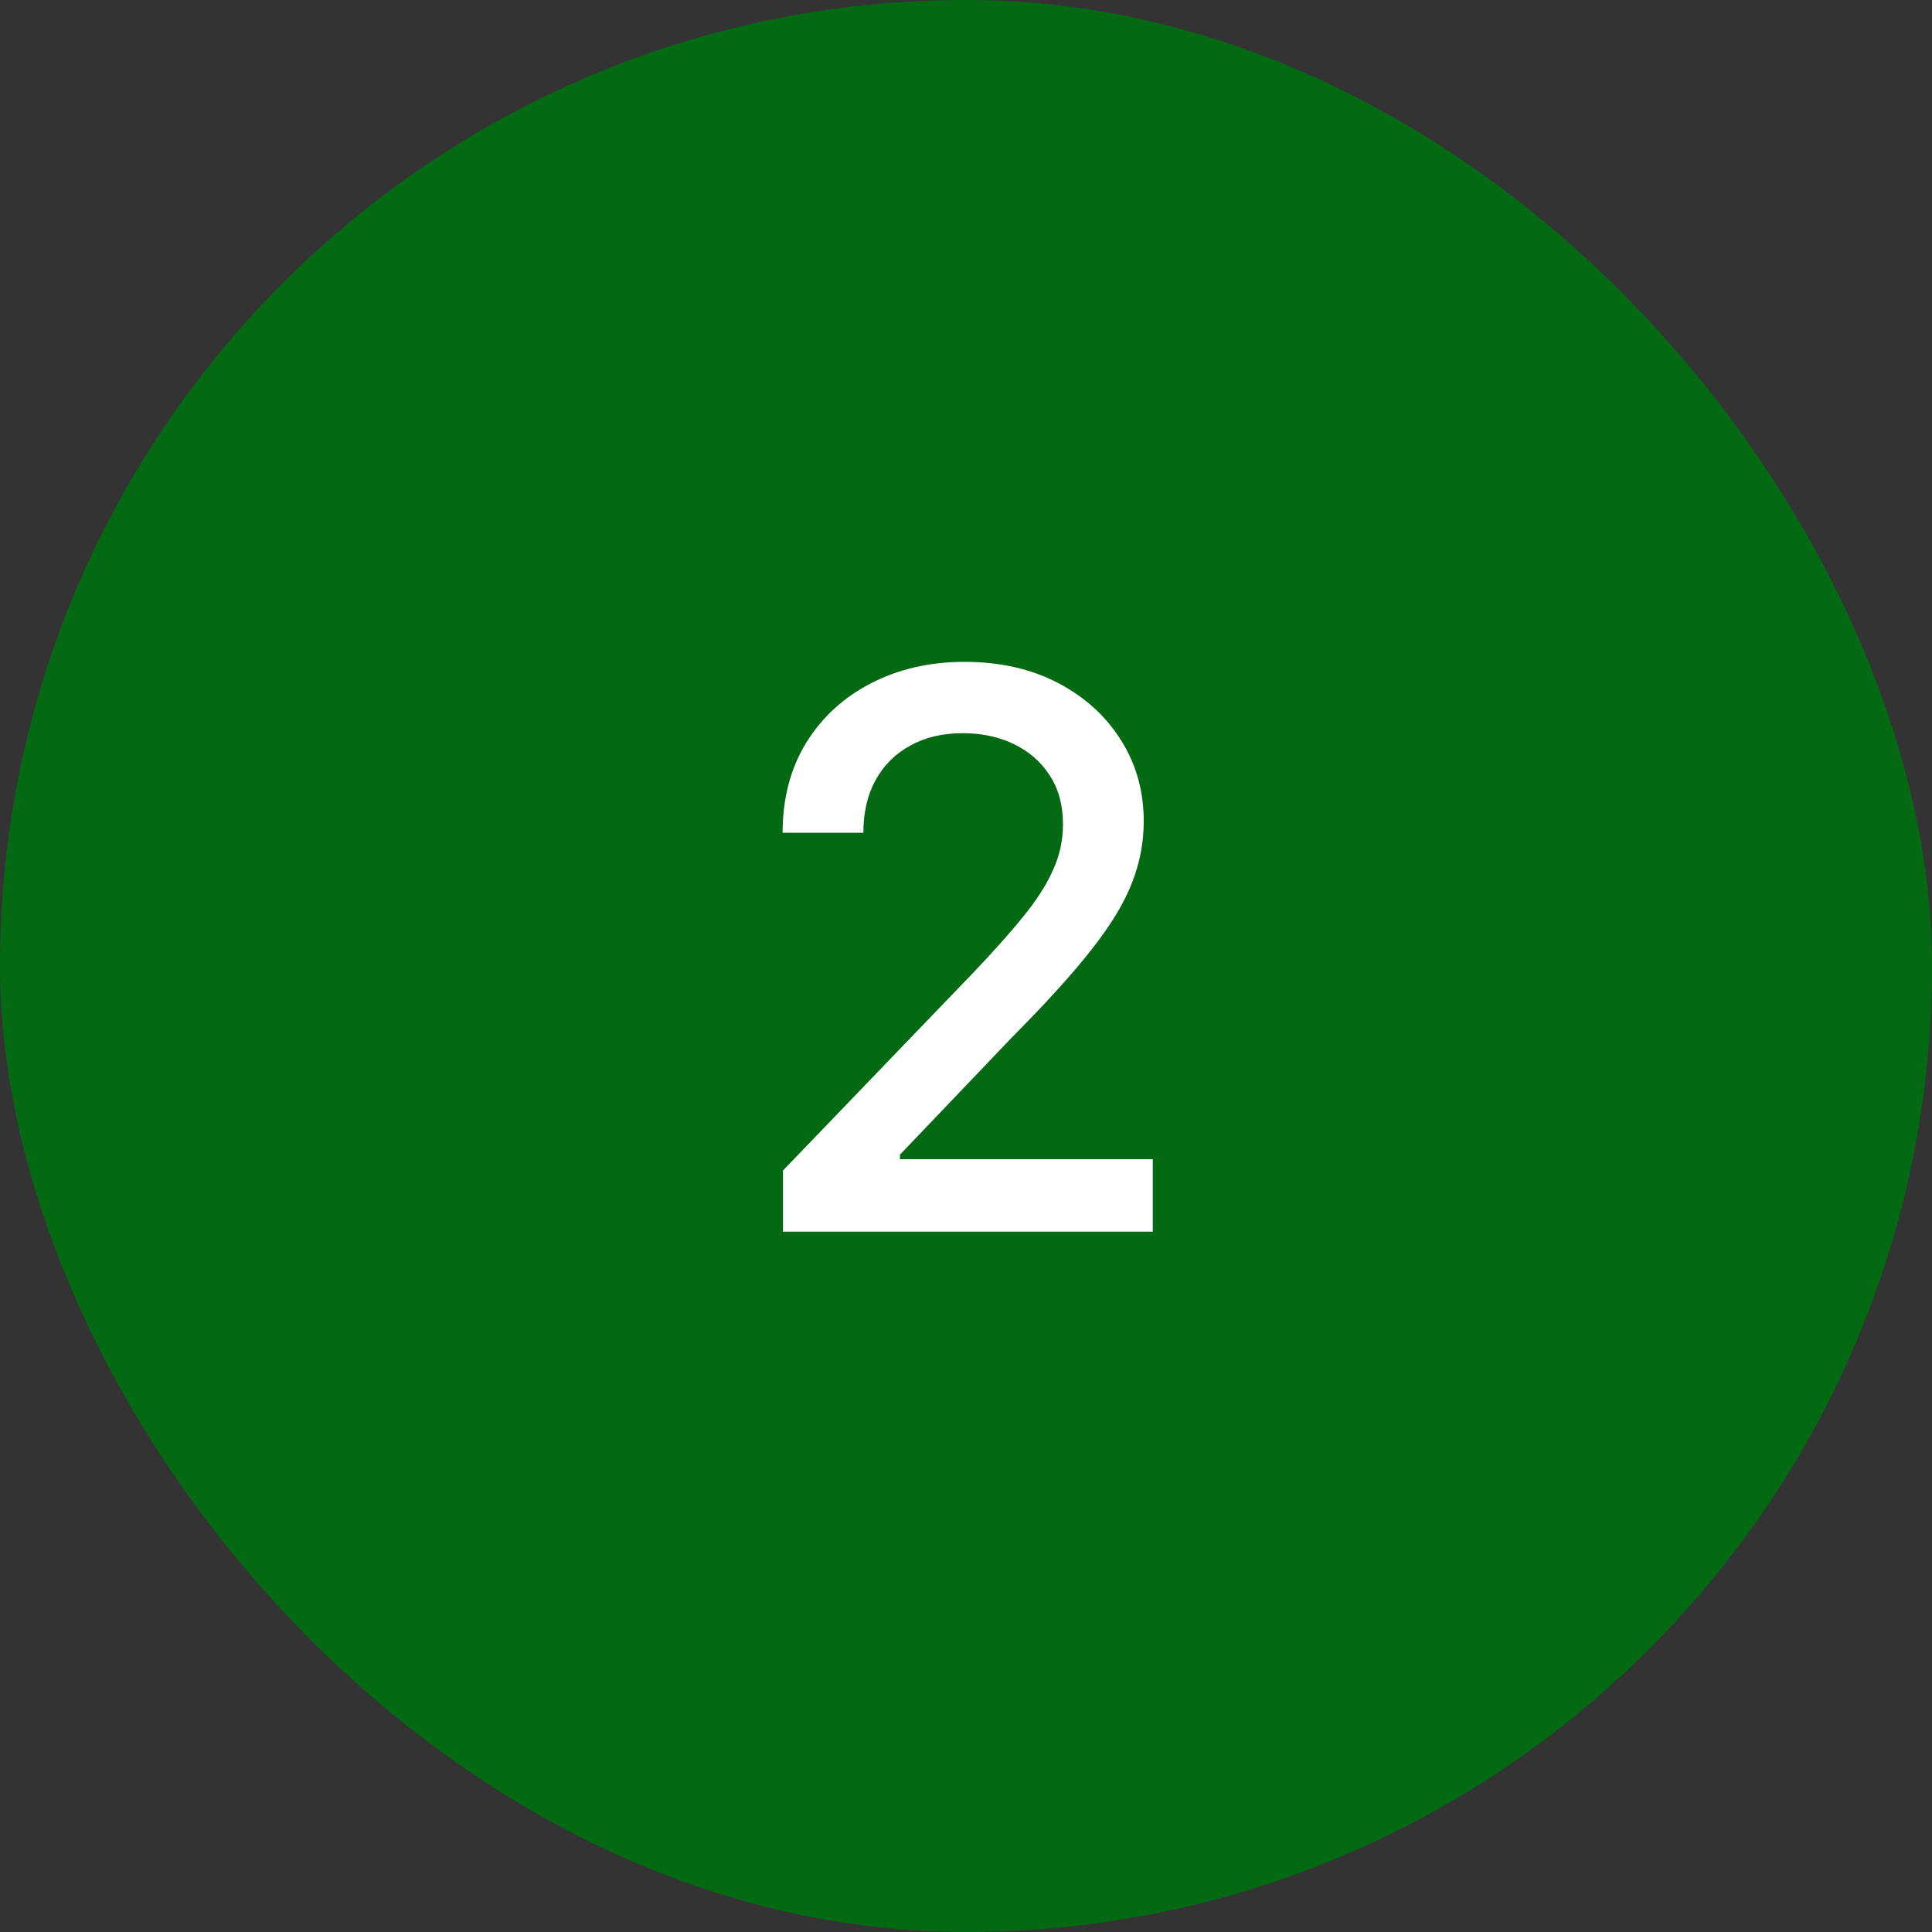 <?xml version="1.0" encoding="UTF-8"?> <svg xmlns="http://www.w3.org/2000/svg" width="40" height="40" viewBox="0 0 40 40" fill="none"><rect x="0" y="0" width="40" height="40" fill="#333333" stroke="none"/><rect width="40" height="40" rx="20" fill="#046913"></rect><path d="M16.211 25.5V24.234L20.148 20.141C20.565 19.703 20.909 19.318 21.18 18.984C21.456 18.646 21.662 18.326 21.797 18.023C21.938 17.721 22.008 17.401 22.008 17.062C22.008 16.672 21.917 16.336 21.734 16.055C21.552 15.773 21.305 15.557 20.992 15.406C20.68 15.255 20.326 15.18 19.93 15.18C19.513 15.18 19.151 15.266 18.844 15.438C18.537 15.604 18.297 15.844 18.125 16.156C17.958 16.463 17.875 16.826 17.875 17.242H16.203C16.203 16.534 16.365 15.914 16.688 15.383C17.016 14.852 17.463 14.44 18.031 14.148C18.604 13.852 19.25 13.703 19.969 13.703C20.703 13.703 21.349 13.849 21.906 14.141C22.463 14.432 22.898 14.828 23.211 15.328C23.523 15.823 23.68 16.383 23.68 17.008C23.68 17.44 23.599 17.862 23.438 18.273C23.281 18.685 23.003 19.146 22.602 19.656C22.206 20.162 21.654 20.771 20.945 21.484L18.633 23.906V24H23.867V25.5H16.211Z" fill="white"></path></svg> 